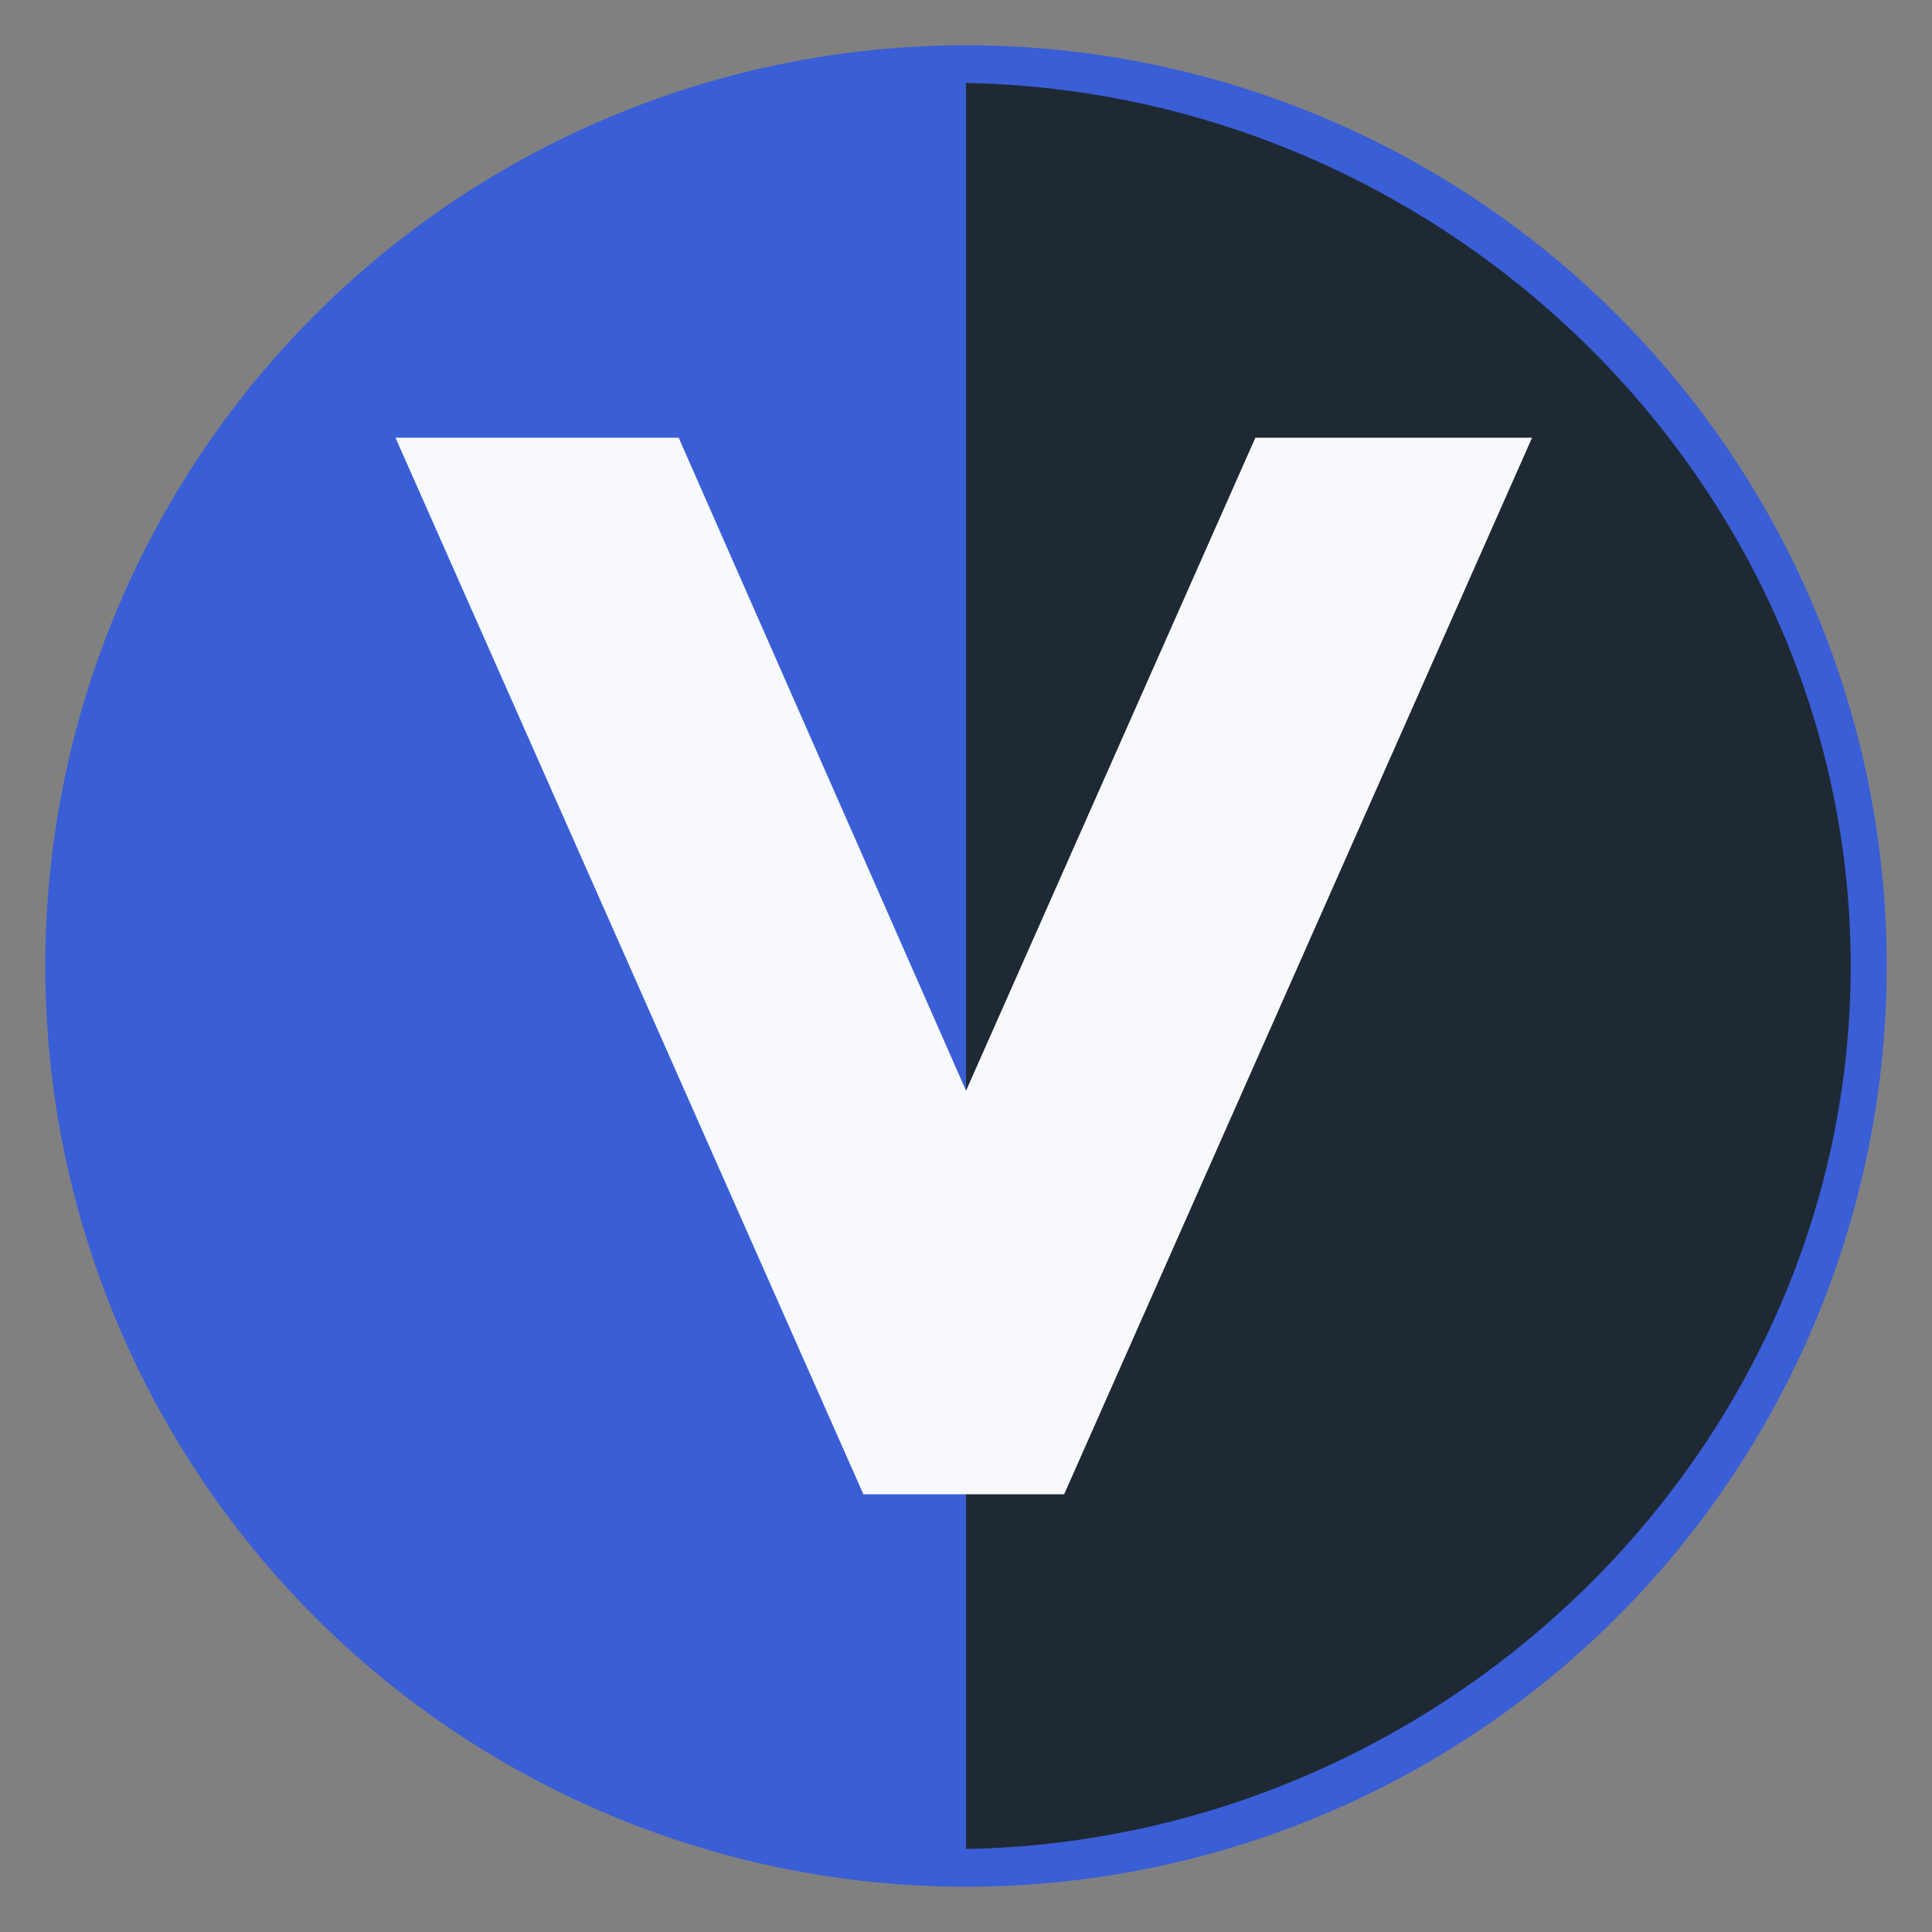 <?xml version="1.0" encoding="UTF-8" standalone="no"?>
<!-- Created with Inkscape (http://www.inkscape.org/) -->

<svg
   width="512"
   height="512"
   viewBox="0 0 512 512"
   version="1.1"
   id="svg1"
   inkscape:version="1.4 (e7c3feb1, 2024-10-09)"
   sodipodi:docname="logo-dark.svg"
   xmlns:inkscape="http://www.inkscape.org/namespaces/inkscape"
   xmlns:sodipodi="http://sodipodi.sourceforge.net/DTD/sodipodi-0.dtd"
   xmlns="http://www.w3.org/2000/svg"
   xmlns:svg="http://www.w3.org/2000/svg">
  <rect x="0" y="0" width="512" height="512" fill="#808080" stroke="none"/>
  <sodipodi:namedview
     id="namedview1"
     pagecolor="#ffffff"
     bordercolor="#000000"
     borderopacity="0.25"
     inkscape:showpageshadow="2"
     inkscape:pageopacity="0.0"
     inkscape:pagecheckerboard="0"
     inkscape:deskcolor="#d1d1d1"
     inkscape:document-units="px"
     inkscape:zoom="0.97796075"
     inkscape:cx="273.52836"
     inkscape:cy="258.19032"
     inkscape:window-width="1512"
     inkscape:window-height="916"
     inkscape:window-x="0"
     inkscape:window-y="38"
     inkscape:window-maximized="1"
     inkscape:current-layer="layer1"
     showguides="false">
    <inkscape:page
       x="0"
       y="0"
       width="512"
       height="512"
       id="page2"
       margin="0"
       bleed="0" />
  </sodipodi:namedview>
  <defs
     id="defs1" />
  <g
     inkscape:label="Logo"
     inkscape:groupmode="layer"
     id="layer1">
    <g
       id="g6"
       inkscape:label="Circle"
       style="stroke:none;stroke-opacity:1"
       transform="translate(0.048,0.048)">
      <circle
         style="fill:#3a5ed6;fill-opacity:1;stroke:none;stroke-width:24.995;stroke-dasharray:none;stroke-opacity:1"
         id="path1"
         cx="255.952"
         cy="255.952"
         r="244"
         inkscape:label="Base" />
      <path
         id="path6"
         style="display:inline;fill:#1f2933;fill-opacity:1;stroke:none;stroke-width:8.826;stroke-dasharray:none;stroke-opacity:1"
         inkscape:label="HalfCircle"
         d="M 255.96,21.952 V 489.952 C 383.527,487.638 490.273,383.64 490.418,256.052 490.382,128.387 383.604,24.268 255.96,21.952 Z"
         sodipodi:nodetypes="cccc" />
    </g>
    <path
       d="m 248.494,360.215 98.481,-222.257 h 25.295 L 267.718,374.043 H 243.098 L 138.546,137.957 H 165.527 l 97.807,222.257"
       id="text9"
       style="font-size:192px;line-height:0;font-family:Montserrat;-inkscape-font-specification:Montserrat;white-space:pre;inline-size:142.589;fill:none;stroke:#f7f9fc;stroke-width:43.915;stroke-opacity:1"
       aria-label="V"
       sodipodi:nodetypes="cccccccc" />
  </g>
</svg>
